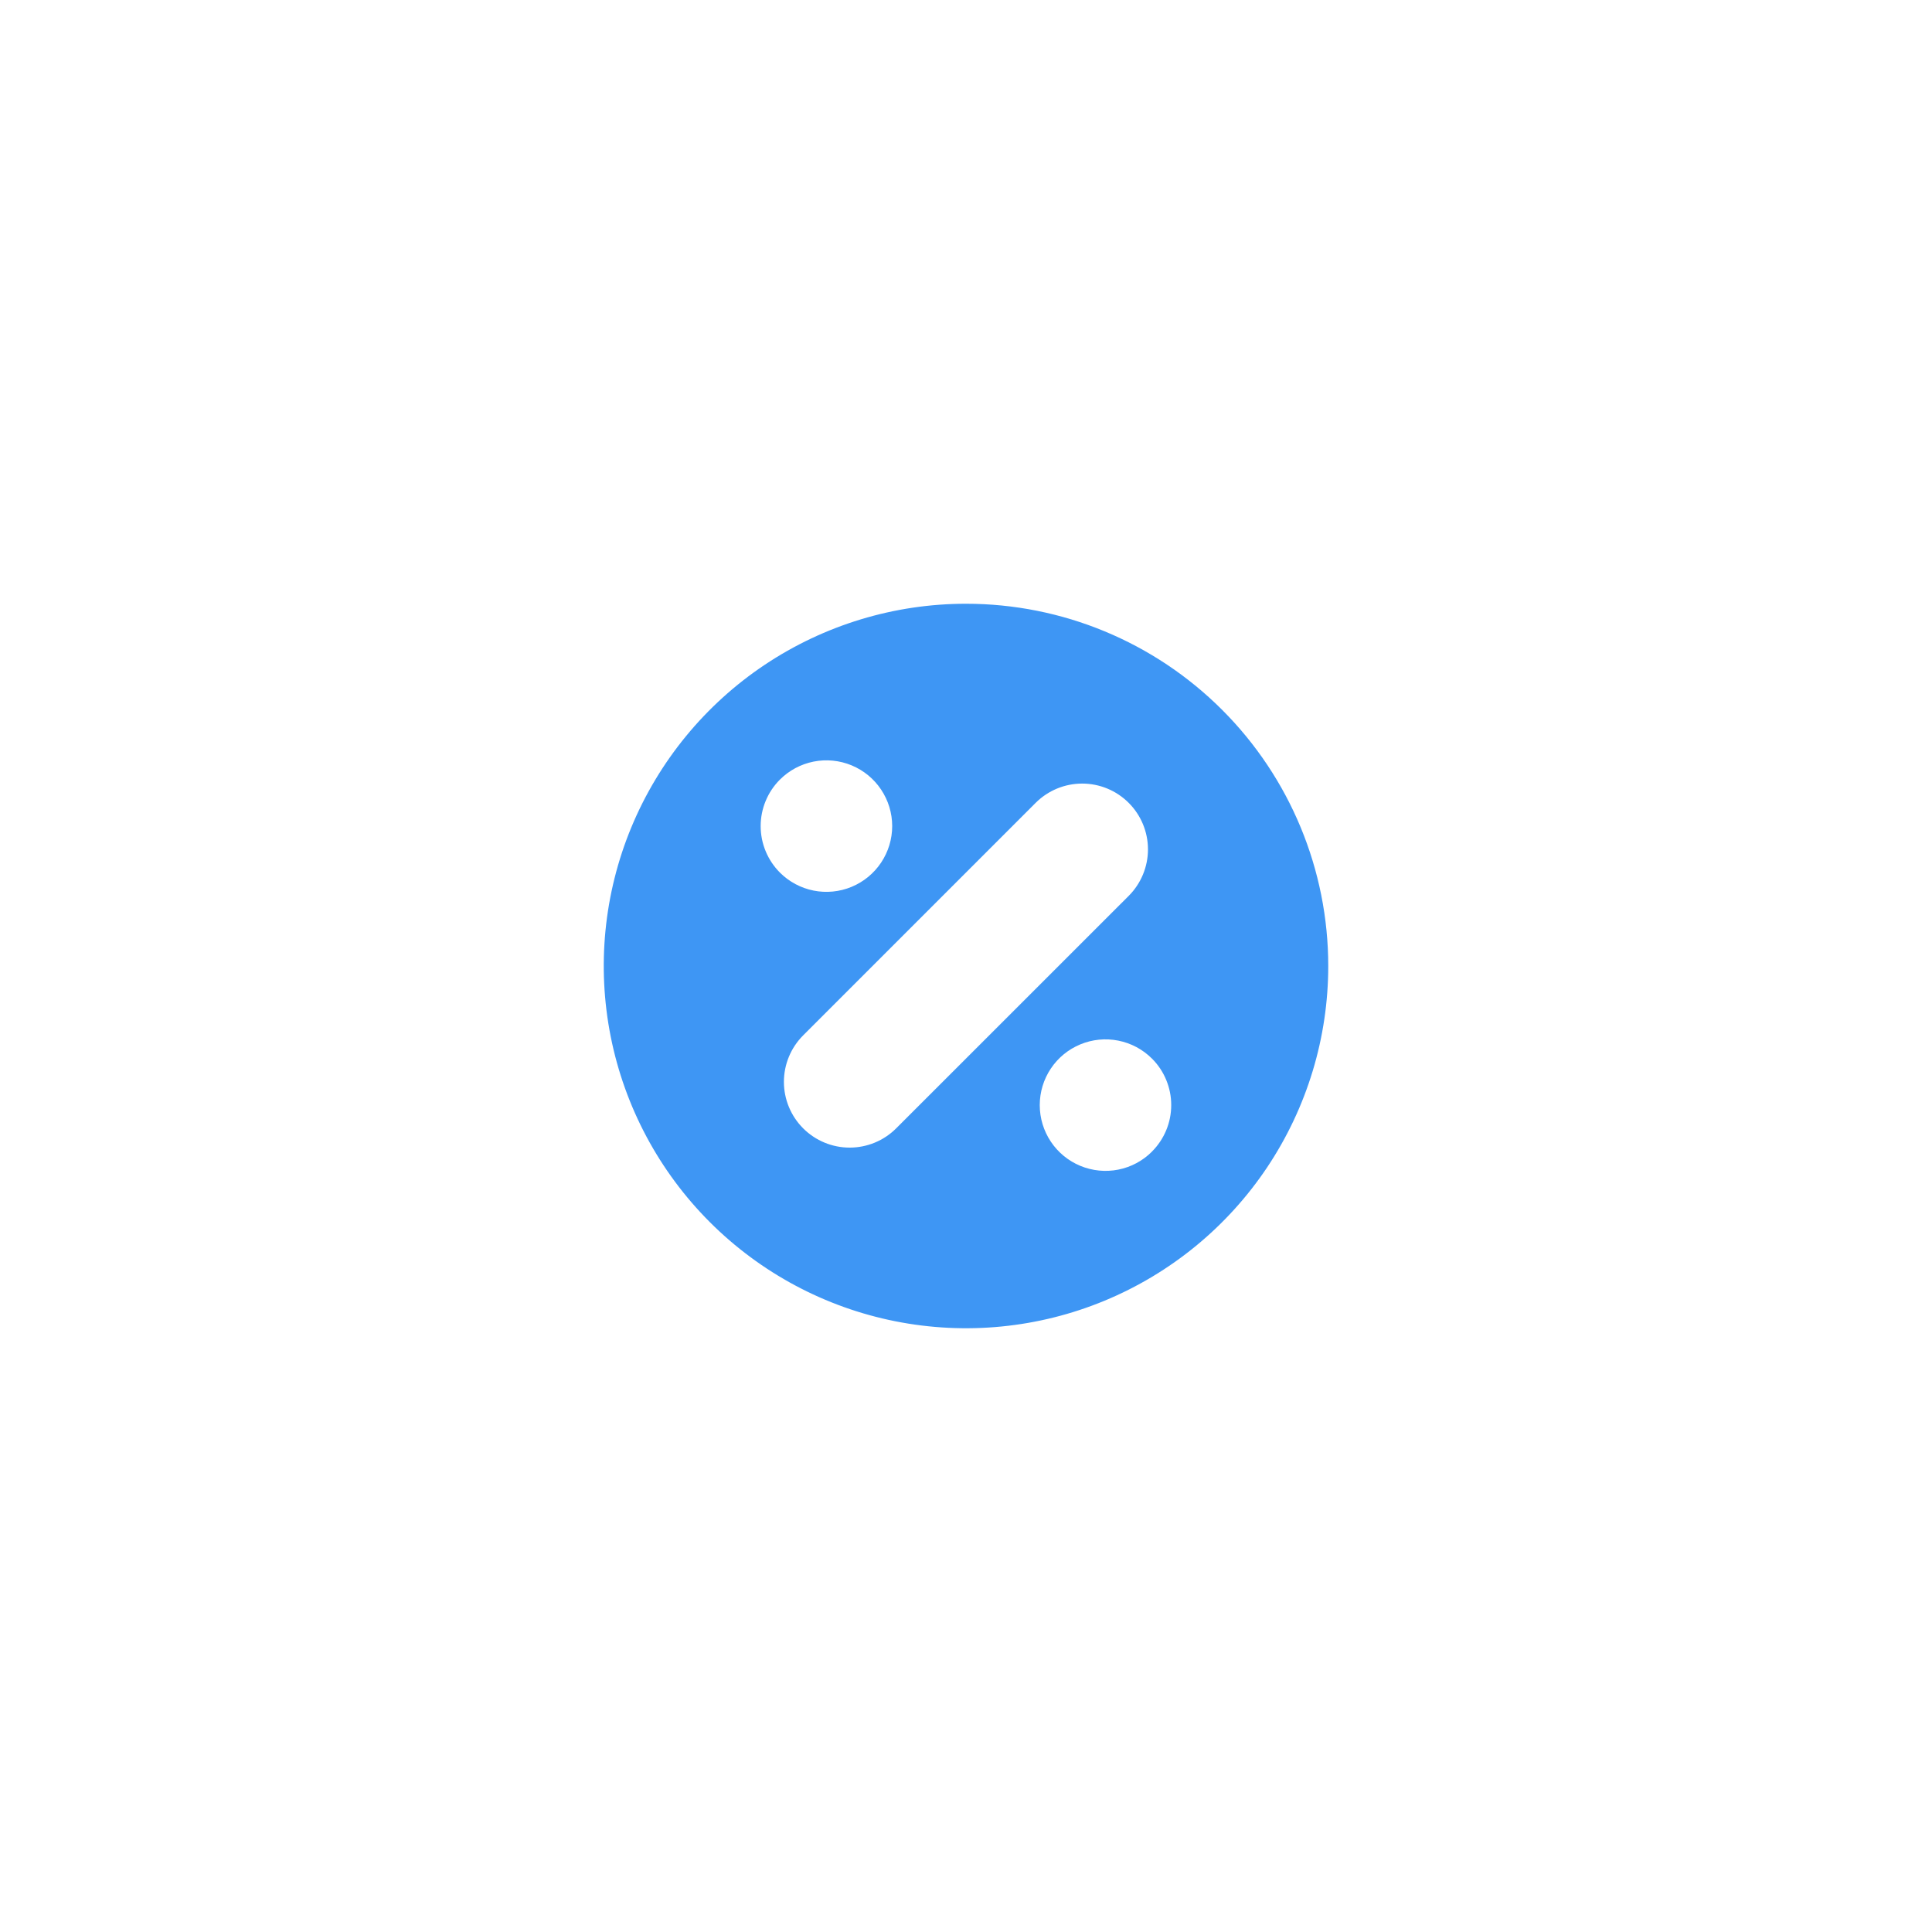 <svg width="64" height="64" viewBox="0 0 64 64" fill="none" xmlns="http://www.w3.org/2000/svg">
<rect width="64" height="64" fill="white"/>
<path d="M32 20C29.627 20 27.307 20.704 25.333 22.022C23.36 23.341 21.822 25.215 20.913 27.408C20.005 29.601 19.768 32.013 20.231 34.341C20.694 36.669 21.837 38.807 23.515 40.485C25.193 42.163 27.331 43.306 29.659 43.769C31.987 44.232 34.4 43.995 36.592 43.087C38.785 42.178 40.659 40.64 41.978 38.667C43.296 36.693 44 34.373 44 32C44 28.817 42.736 25.765 40.485 23.515C38.235 21.264 35.183 20 32 20ZM25.836 25.825C26.141 25.52 26.529 25.313 26.951 25.229C27.374 25.145 27.812 25.188 28.21 25.353C28.608 25.518 28.948 25.797 29.187 26.155C29.427 26.514 29.555 26.935 29.555 27.365C29.555 27.796 29.427 28.217 29.187 28.576C28.948 28.934 28.608 29.213 28.21 29.378C27.812 29.543 27.374 29.586 26.951 29.502C26.529 29.418 26.141 29.21 25.836 28.906C25.634 28.703 25.473 28.463 25.364 28.199C25.254 27.935 25.198 27.651 25.198 27.365C25.198 27.079 25.254 26.796 25.364 26.532C25.473 26.267 25.634 26.027 25.836 25.825ZM29.687 37.378C29.278 37.787 28.724 38.016 28.146 38.016C27.569 38.016 27.015 37.787 26.606 37.378C26.198 36.97 25.968 36.416 25.968 35.838C25.968 35.26 26.198 34.706 26.606 34.298L34.308 26.595C34.716 26.187 35.271 25.957 35.849 25.957C36.426 25.957 36.981 26.186 37.389 26.595C37.798 27.003 38.028 27.558 38.028 28.136C38.028 28.714 37.798 29.268 37.39 29.677L29.687 37.378ZM38.161 38.148C37.857 38.453 37.469 38.661 37.046 38.745C36.623 38.829 36.185 38.785 35.788 38.621C35.389 38.456 35.049 38.176 34.81 37.818C34.571 37.46 34.443 37.039 34.443 36.608C34.443 36.177 34.571 35.756 34.81 35.398C35.049 35.04 35.389 34.761 35.788 34.596C36.185 34.431 36.623 34.388 37.046 34.472C37.469 34.556 37.857 34.763 38.161 35.068C38.364 35.27 38.524 35.51 38.633 35.775C38.742 36.039 38.799 36.322 38.798 36.609C38.798 36.895 38.742 37.178 38.632 37.442C38.522 37.706 38.362 37.946 38.159 38.148H38.161Z" fill="#3E96F4"/>
</svg>
